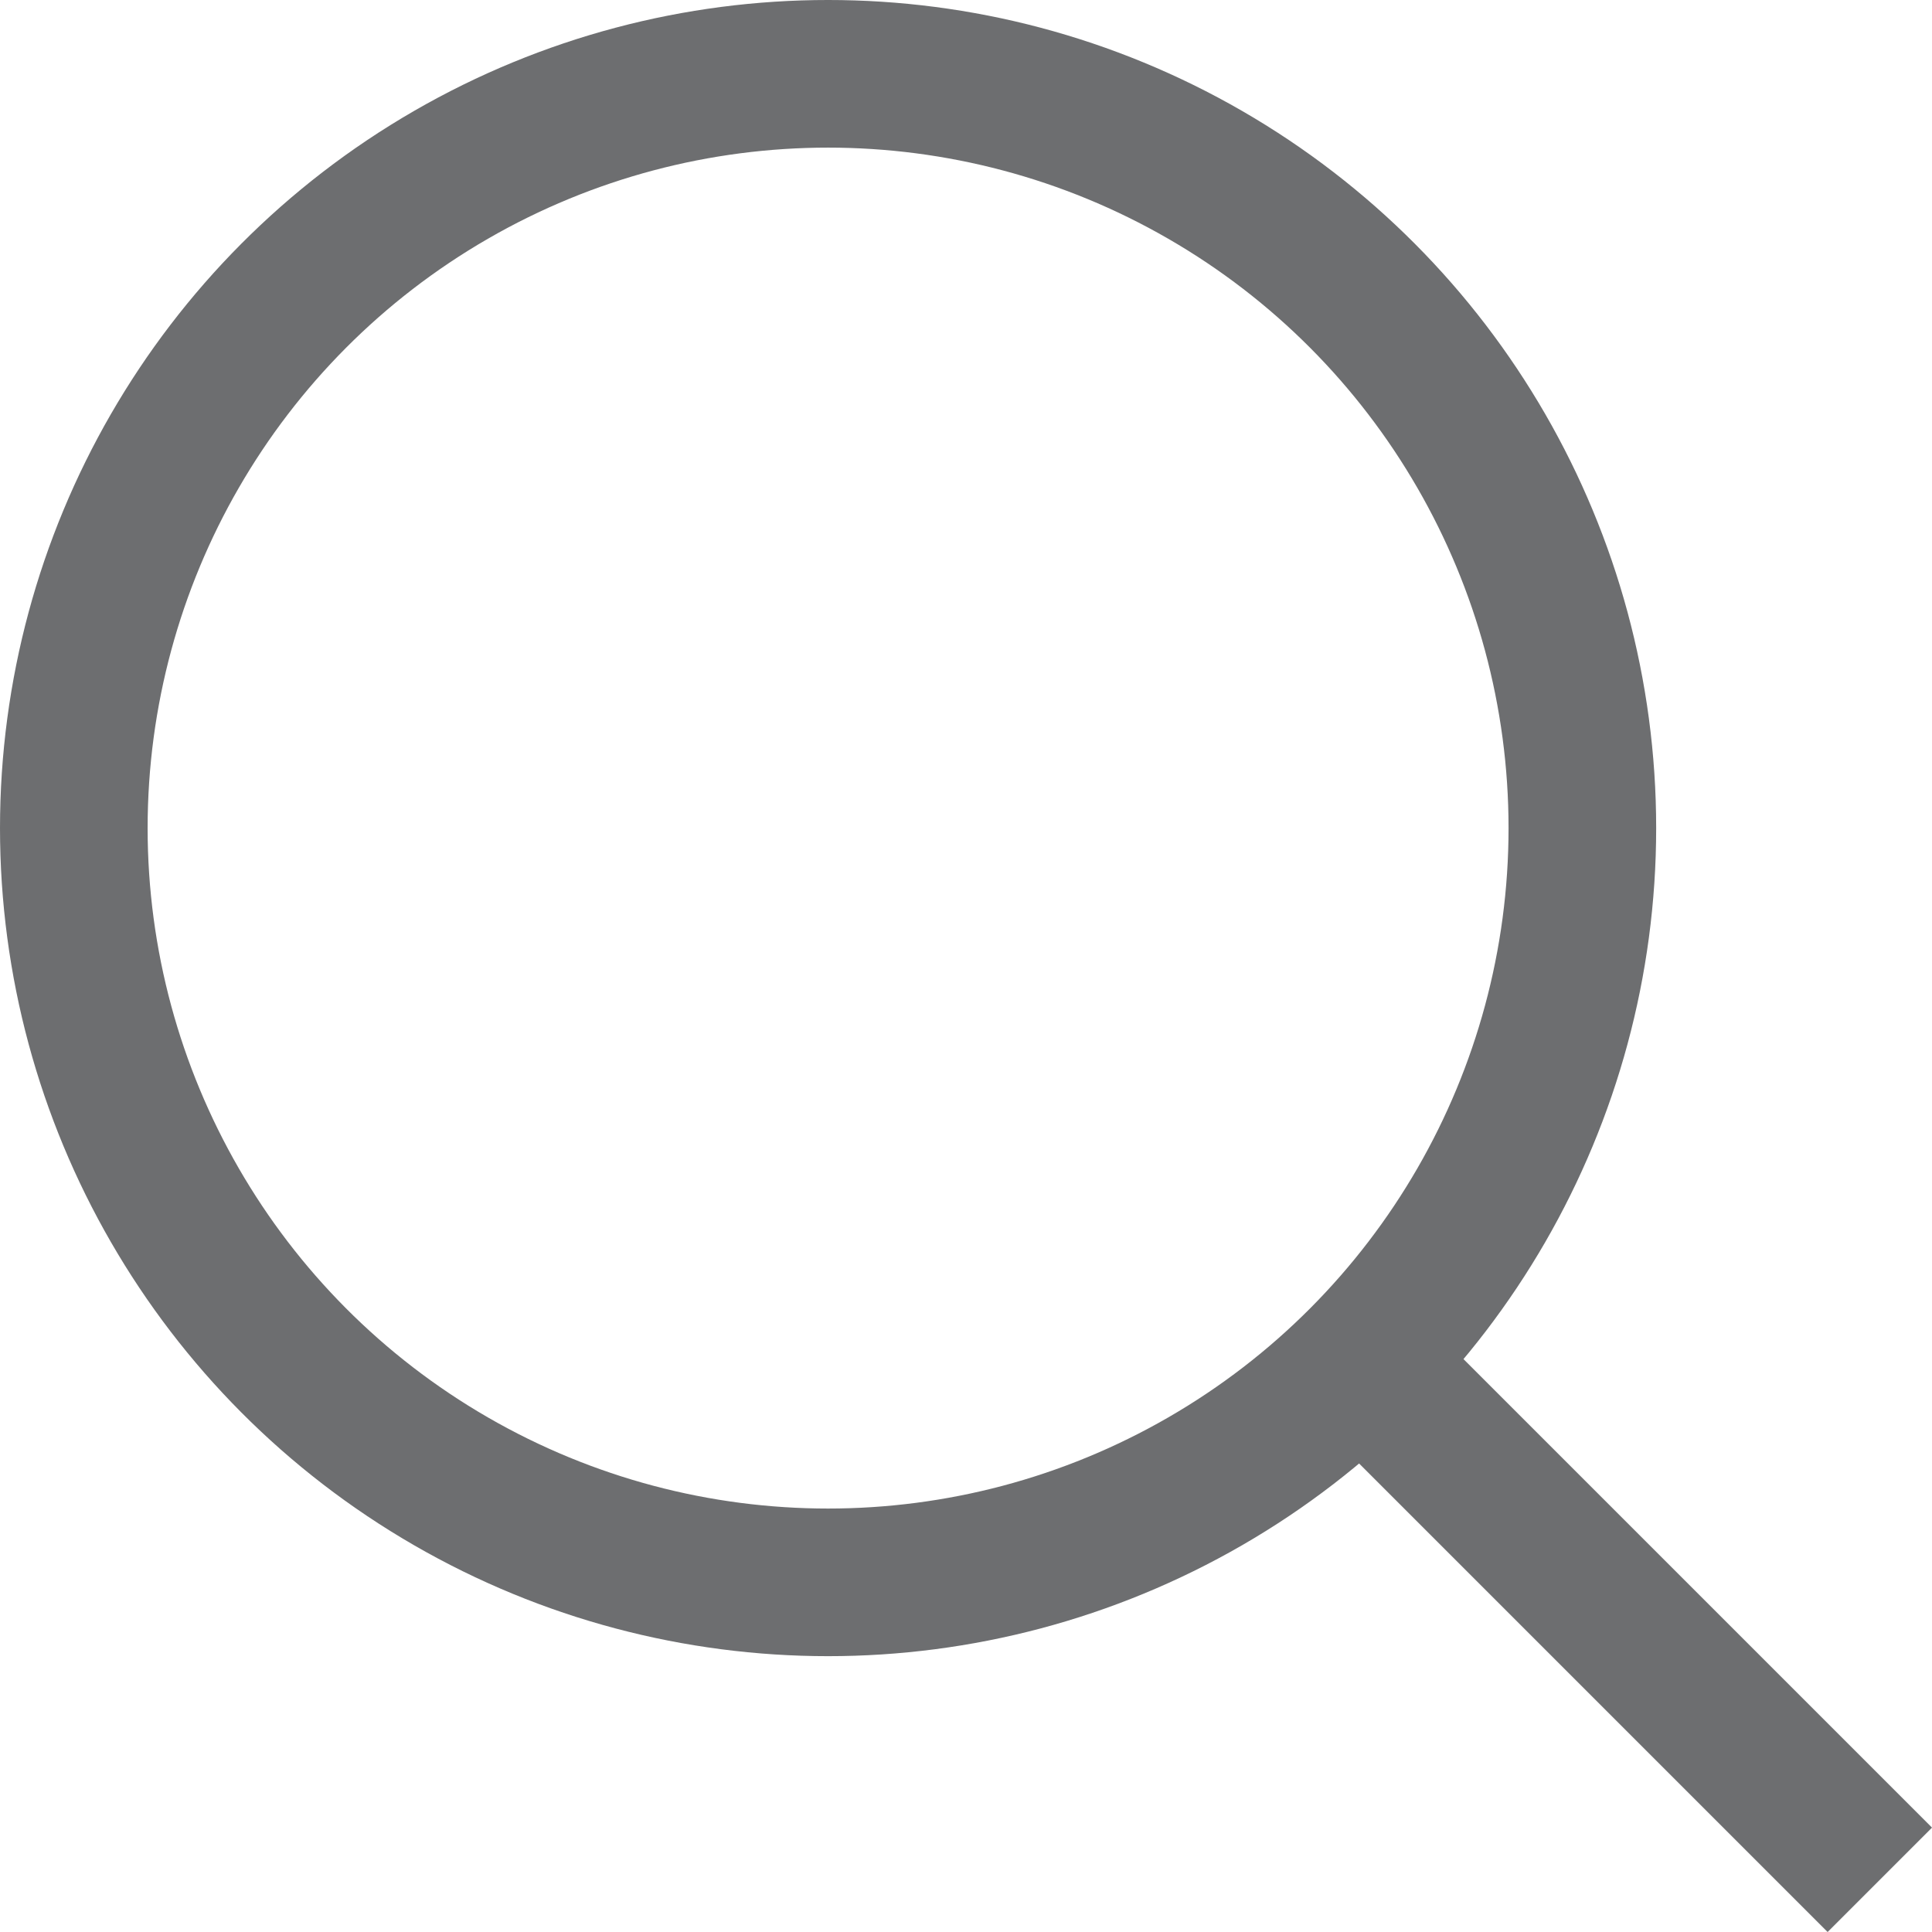 <svg xmlns="http://www.w3.org/2000/svg" xmlns:xlink="http://www.w3.org/1999/xlink" width="26.175" height="26.175" viewBox="0 0 26.175 26.175"><defs><style>.a,.c{fill:none;}.b{clip-path:url(#a);}.c{stroke:#6d6e70;stroke-miterlimit:10;stroke-width:2px;}</style><clipPath id="a"><rect class="a" width="26.175" height="26.175"/></clipPath></defs><g class="b"><line class="c" x1="7.023" y1="7.023" transform="translate(18.445 18.445)"/><circle class="c" cx="10.219" cy="10.219" r="10.219" transform="translate(1 1)"/></g></svg>